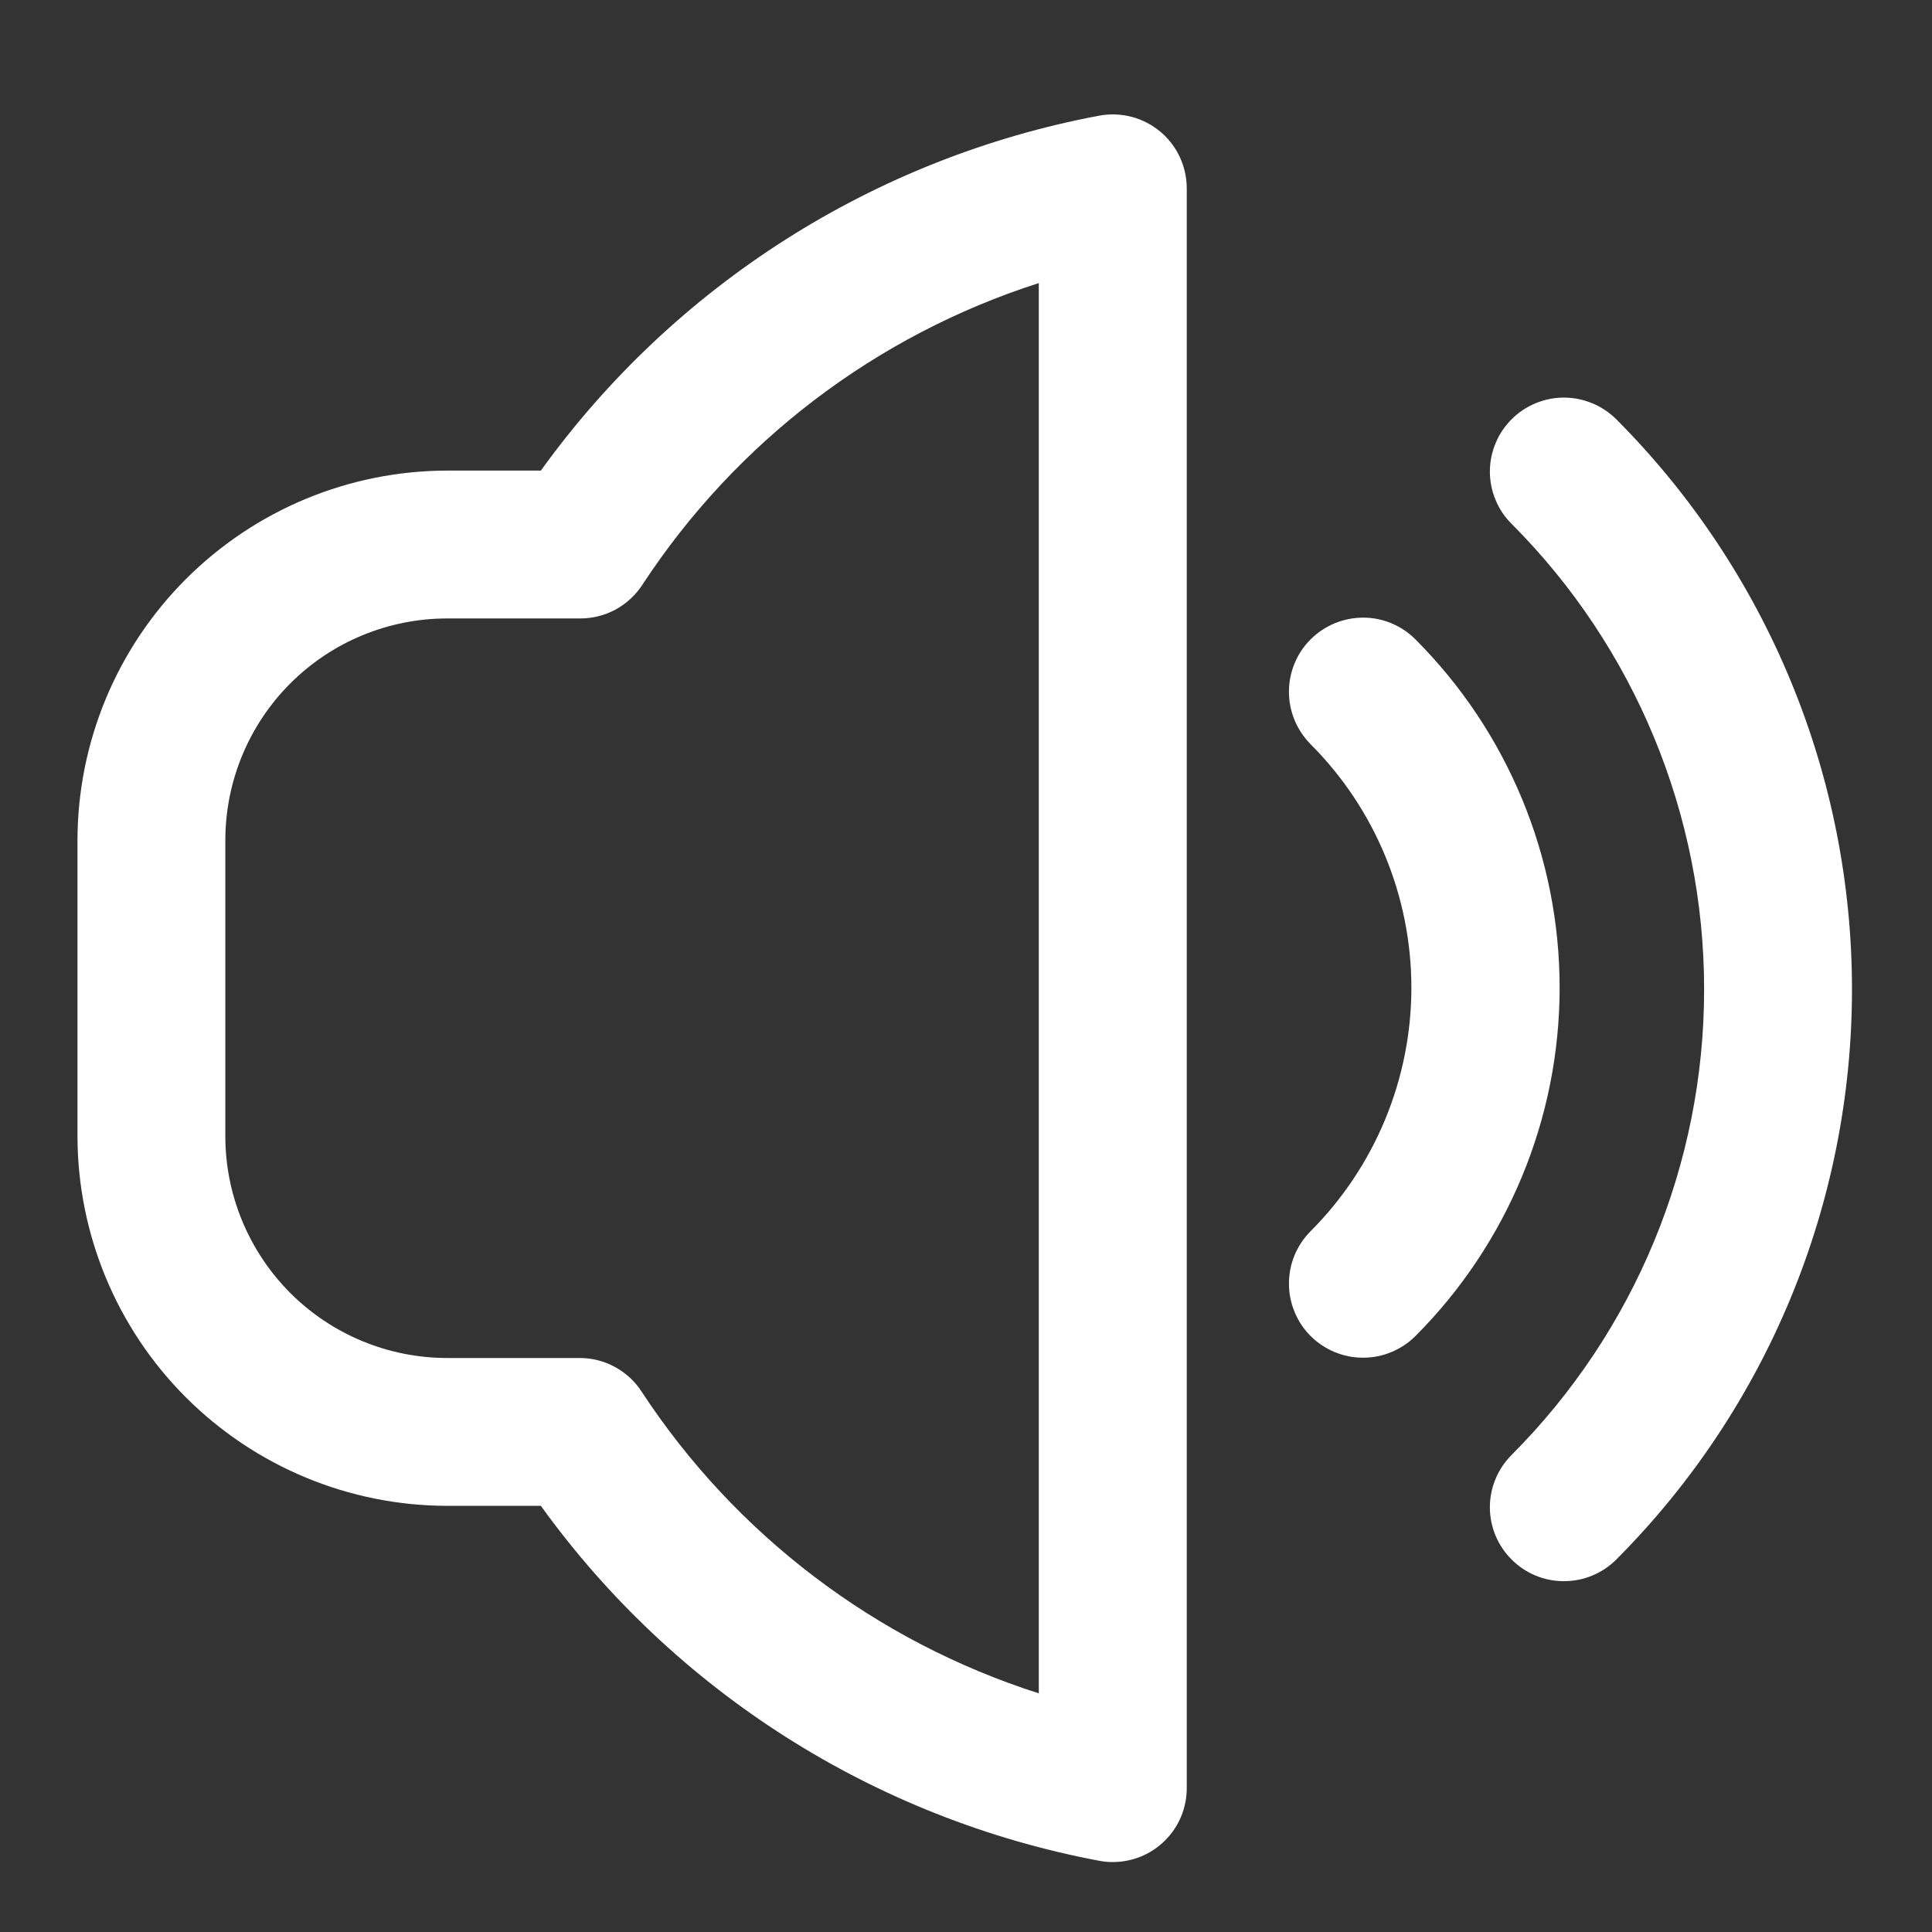<svg width="19" height="19" viewBox="0 0 19 19" fill="none" xmlns="http://www.w3.org/2000/svg">
<rect x="0" y="0" width="19" height="19" fill="#333333" stroke="none"/>
<g clip-path="url(#clip0_19813_51403)">
<path d="M15.895 4.123C15.827 4.056 15.747 4.002 15.659 3.966C15.57 3.929 15.476 3.91 15.38 3.91C15.284 3.91 15.19 3.929 15.101 3.966C15.013 4.002 14.933 4.056 14.866 4.123C14.798 4.191 14.744 4.271 14.708 4.359C14.671 4.448 14.652 4.542 14.652 4.638C14.652 4.733 14.671 4.828 14.708 4.916C14.744 5.005 14.798 5.085 14.866 5.152C16.078 6.367 16.759 8.014 16.759 9.73C16.759 11.447 16.078 13.093 14.866 14.308C14.729 14.445 14.652 14.63 14.652 14.823C14.652 15.016 14.729 15.201 14.866 15.337C15.002 15.474 15.187 15.55 15.38 15.55C15.573 15.55 15.758 15.474 15.895 15.337C17.379 13.849 18.213 11.833 18.213 9.73C18.213 7.628 17.379 5.612 15.895 4.123Z" fill="white"/>
<path d="M13.921 6.289C13.854 6.221 13.773 6.167 13.685 6.13C13.597 6.093 13.502 6.074 13.406 6.074C13.31 6.074 13.216 6.093 13.127 6.129C13.039 6.166 12.958 6.219 12.89 6.287C12.822 6.354 12.768 6.435 12.732 6.523C12.695 6.611 12.676 6.706 12.676 6.802C12.676 6.898 12.694 6.992 12.731 7.081C12.767 7.169 12.821 7.25 12.888 7.318C13.523 7.953 13.88 8.815 13.88 9.713C13.88 10.611 13.523 11.473 12.888 12.109C12.821 12.177 12.767 12.257 12.731 12.345C12.694 12.434 12.676 12.529 12.676 12.625C12.676 12.72 12.695 12.815 12.732 12.903C12.768 12.992 12.822 13.072 12.89 13.14C13.027 13.276 13.213 13.353 13.406 13.352C13.502 13.352 13.597 13.333 13.685 13.296C13.773 13.259 13.854 13.206 13.921 13.138C14.828 12.229 15.338 10.997 15.338 9.713C15.338 8.429 14.828 7.197 13.921 6.289Z" fill="white"/>
<path d="M10.812 1.137C8.601 1.552 6.634 2.802 5.319 4.628H4.398C3.434 4.629 2.51 5.013 1.828 5.695C1.147 6.376 0.763 7.3 0.762 8.264L0.762 11.173C0.763 12.137 1.147 13.061 1.828 13.742C2.51 14.424 3.434 14.808 4.398 14.809H5.319C6.634 16.634 8.601 17.884 10.812 18.3C10.856 18.308 10.9 18.313 10.944 18.312C11.137 18.312 11.322 18.236 11.458 18.099C11.595 17.963 11.671 17.778 11.671 17.585V1.854C11.671 1.747 11.648 1.642 11.603 1.545C11.558 1.448 11.492 1.362 11.41 1.294C11.328 1.226 11.232 1.176 11.129 1.149C11.025 1.122 10.917 1.118 10.812 1.137ZM10.216 16.653C8.612 16.141 7.233 15.094 6.31 13.686C6.244 13.584 6.154 13.501 6.047 13.443C5.941 13.385 5.822 13.355 5.701 13.355H4.398C3.819 13.355 3.264 13.125 2.855 12.716C2.446 12.306 2.216 11.752 2.216 11.173V8.264C2.216 7.685 2.446 7.13 2.855 6.721C3.264 6.312 3.819 6.082 4.398 6.082H5.707C5.828 6.082 5.947 6.052 6.053 5.995C6.159 5.937 6.25 5.854 6.316 5.753C7.237 4.345 8.614 3.297 10.216 2.784V16.653Z" fill="white"/>
</g>
<defs>
<clipPath id="clip0_19813_51403">
<rect width="17.454" height="17.454" fill="white" transform="translate(0.762 0.988)"/>
</clipPath>
</defs>
</svg>
